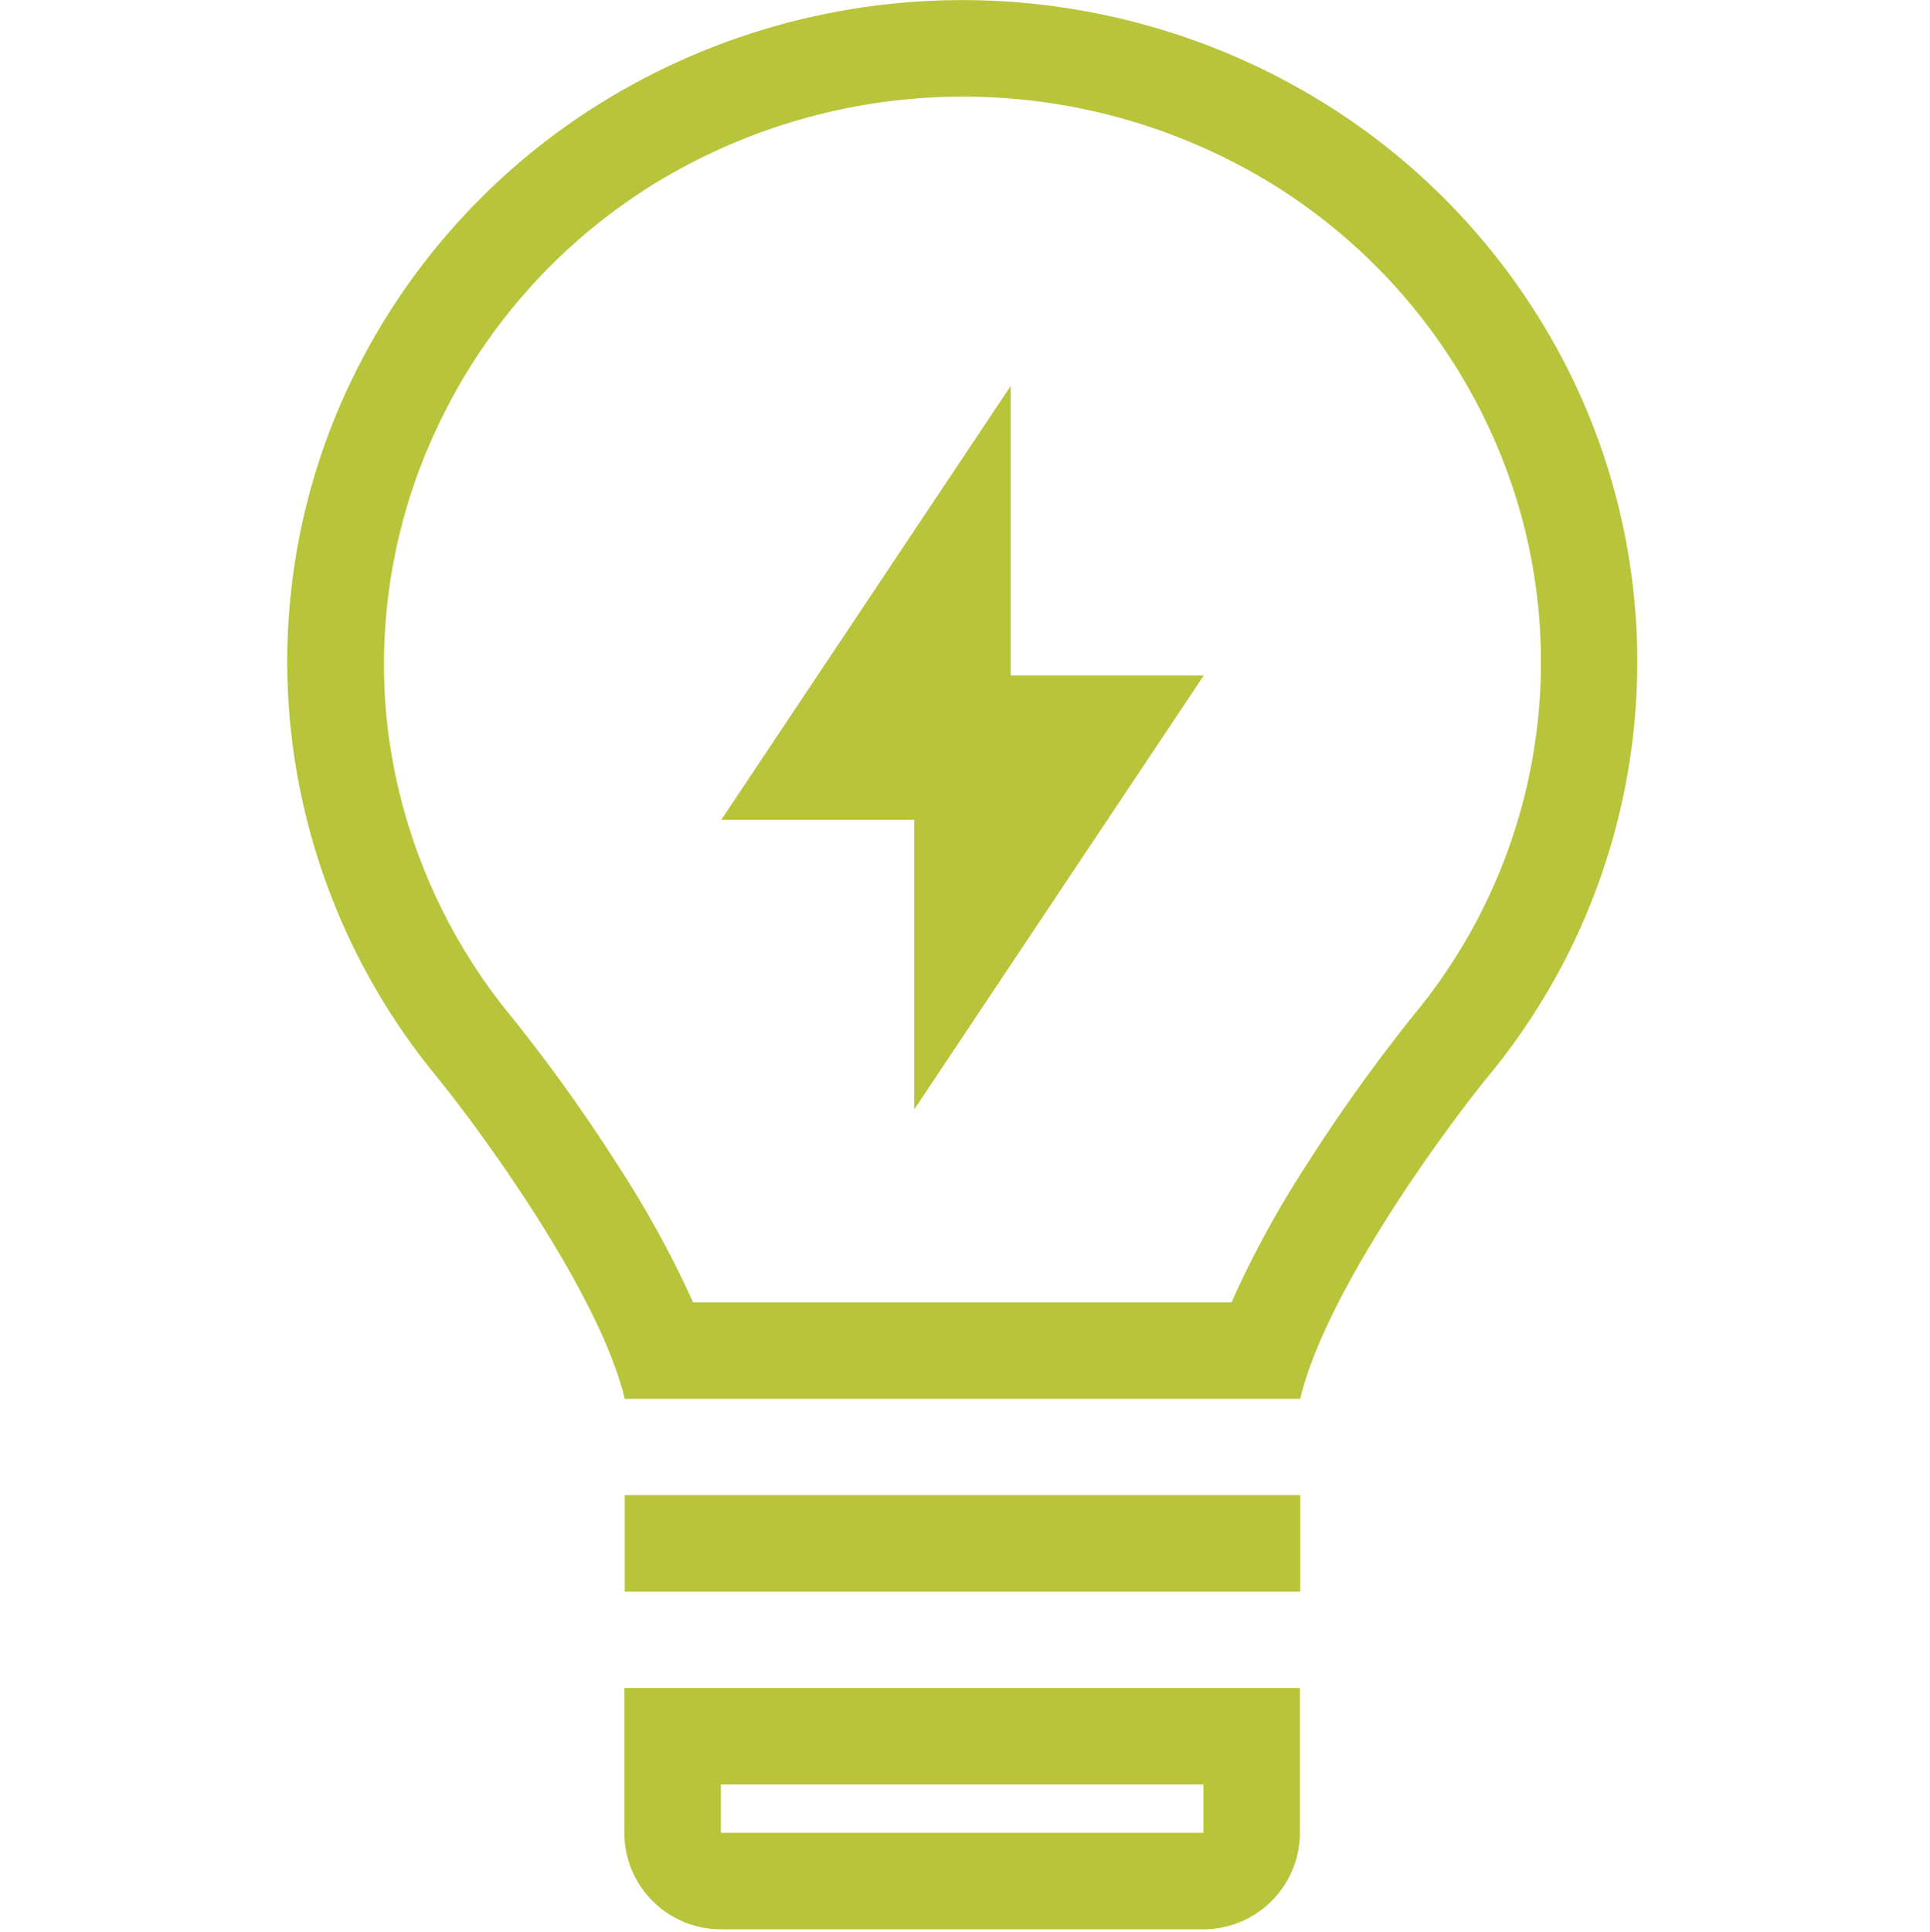 <?xml version="1.0" encoding="UTF-8"?> <svg xmlns="http://www.w3.org/2000/svg" id="shop-construction-and-tools-svgrepo-com" viewBox="0 0 100 100.07"><g><path d="M35.91,67.39h27.9a51.32,51.32,0,0,1,3.81-7,87.7,87.7,0,0,1,5.67-7.93A28.66,28.66,0,0,0,76.9,21.57a29.48,29.48,0,0,0-11-12.12,30.6,30.6,0,0,0-32,0,29.55,29.55,0,0,0-11,12.11A28.71,28.71,0,0,0,20.07,37.5a29,29,0,0,0,6.35,15,86.54,86.54,0,0,1,5.68,7.93A52.43,52.43,0,0,1,35.91,67.39ZM77.16,55.62a33.7,33.7,0,0,0,4.23-36.25A34.55,34.55,0,0,0,68.49,5.2a35.58,35.58,0,0,0-37.25,0,34.55,34.55,0,0,0-12.9,14.17,33.54,33.54,0,0,0-3.23,18.72,33.93,33.93,0,0,0,7.45,17.53c2.4,2.94,8.51,11.32,9.81,16.77h35C68.65,66.94,74.76,58.55,77.16,55.62Z" transform="translate(0 0.07)" style="fill: #b8c439;fill-rule: evenodd"></path><path d="M37.37,42.4l15-22.48v15h10l-15,22.48v-15Z" transform="translate(0 0.07)" style="fill: #b8c439"></path><path d="M32.37,77.38h35v5h-35Z" transform="translate(0 0.07)" style="fill: #b8c439"></path><path d="M62.35,92.37h-25v2.5h25Zm-30-5v7.5a5,5,0,0,0,5,5h25a5,5,0,0,0,5-5v-7.5Z" transform="translate(0 0.07)" style="fill: #b8c439;fill-rule: evenodd"></path><rect y="0.07" width="100" height="100" style="fill: none"></rect></g></svg> 
